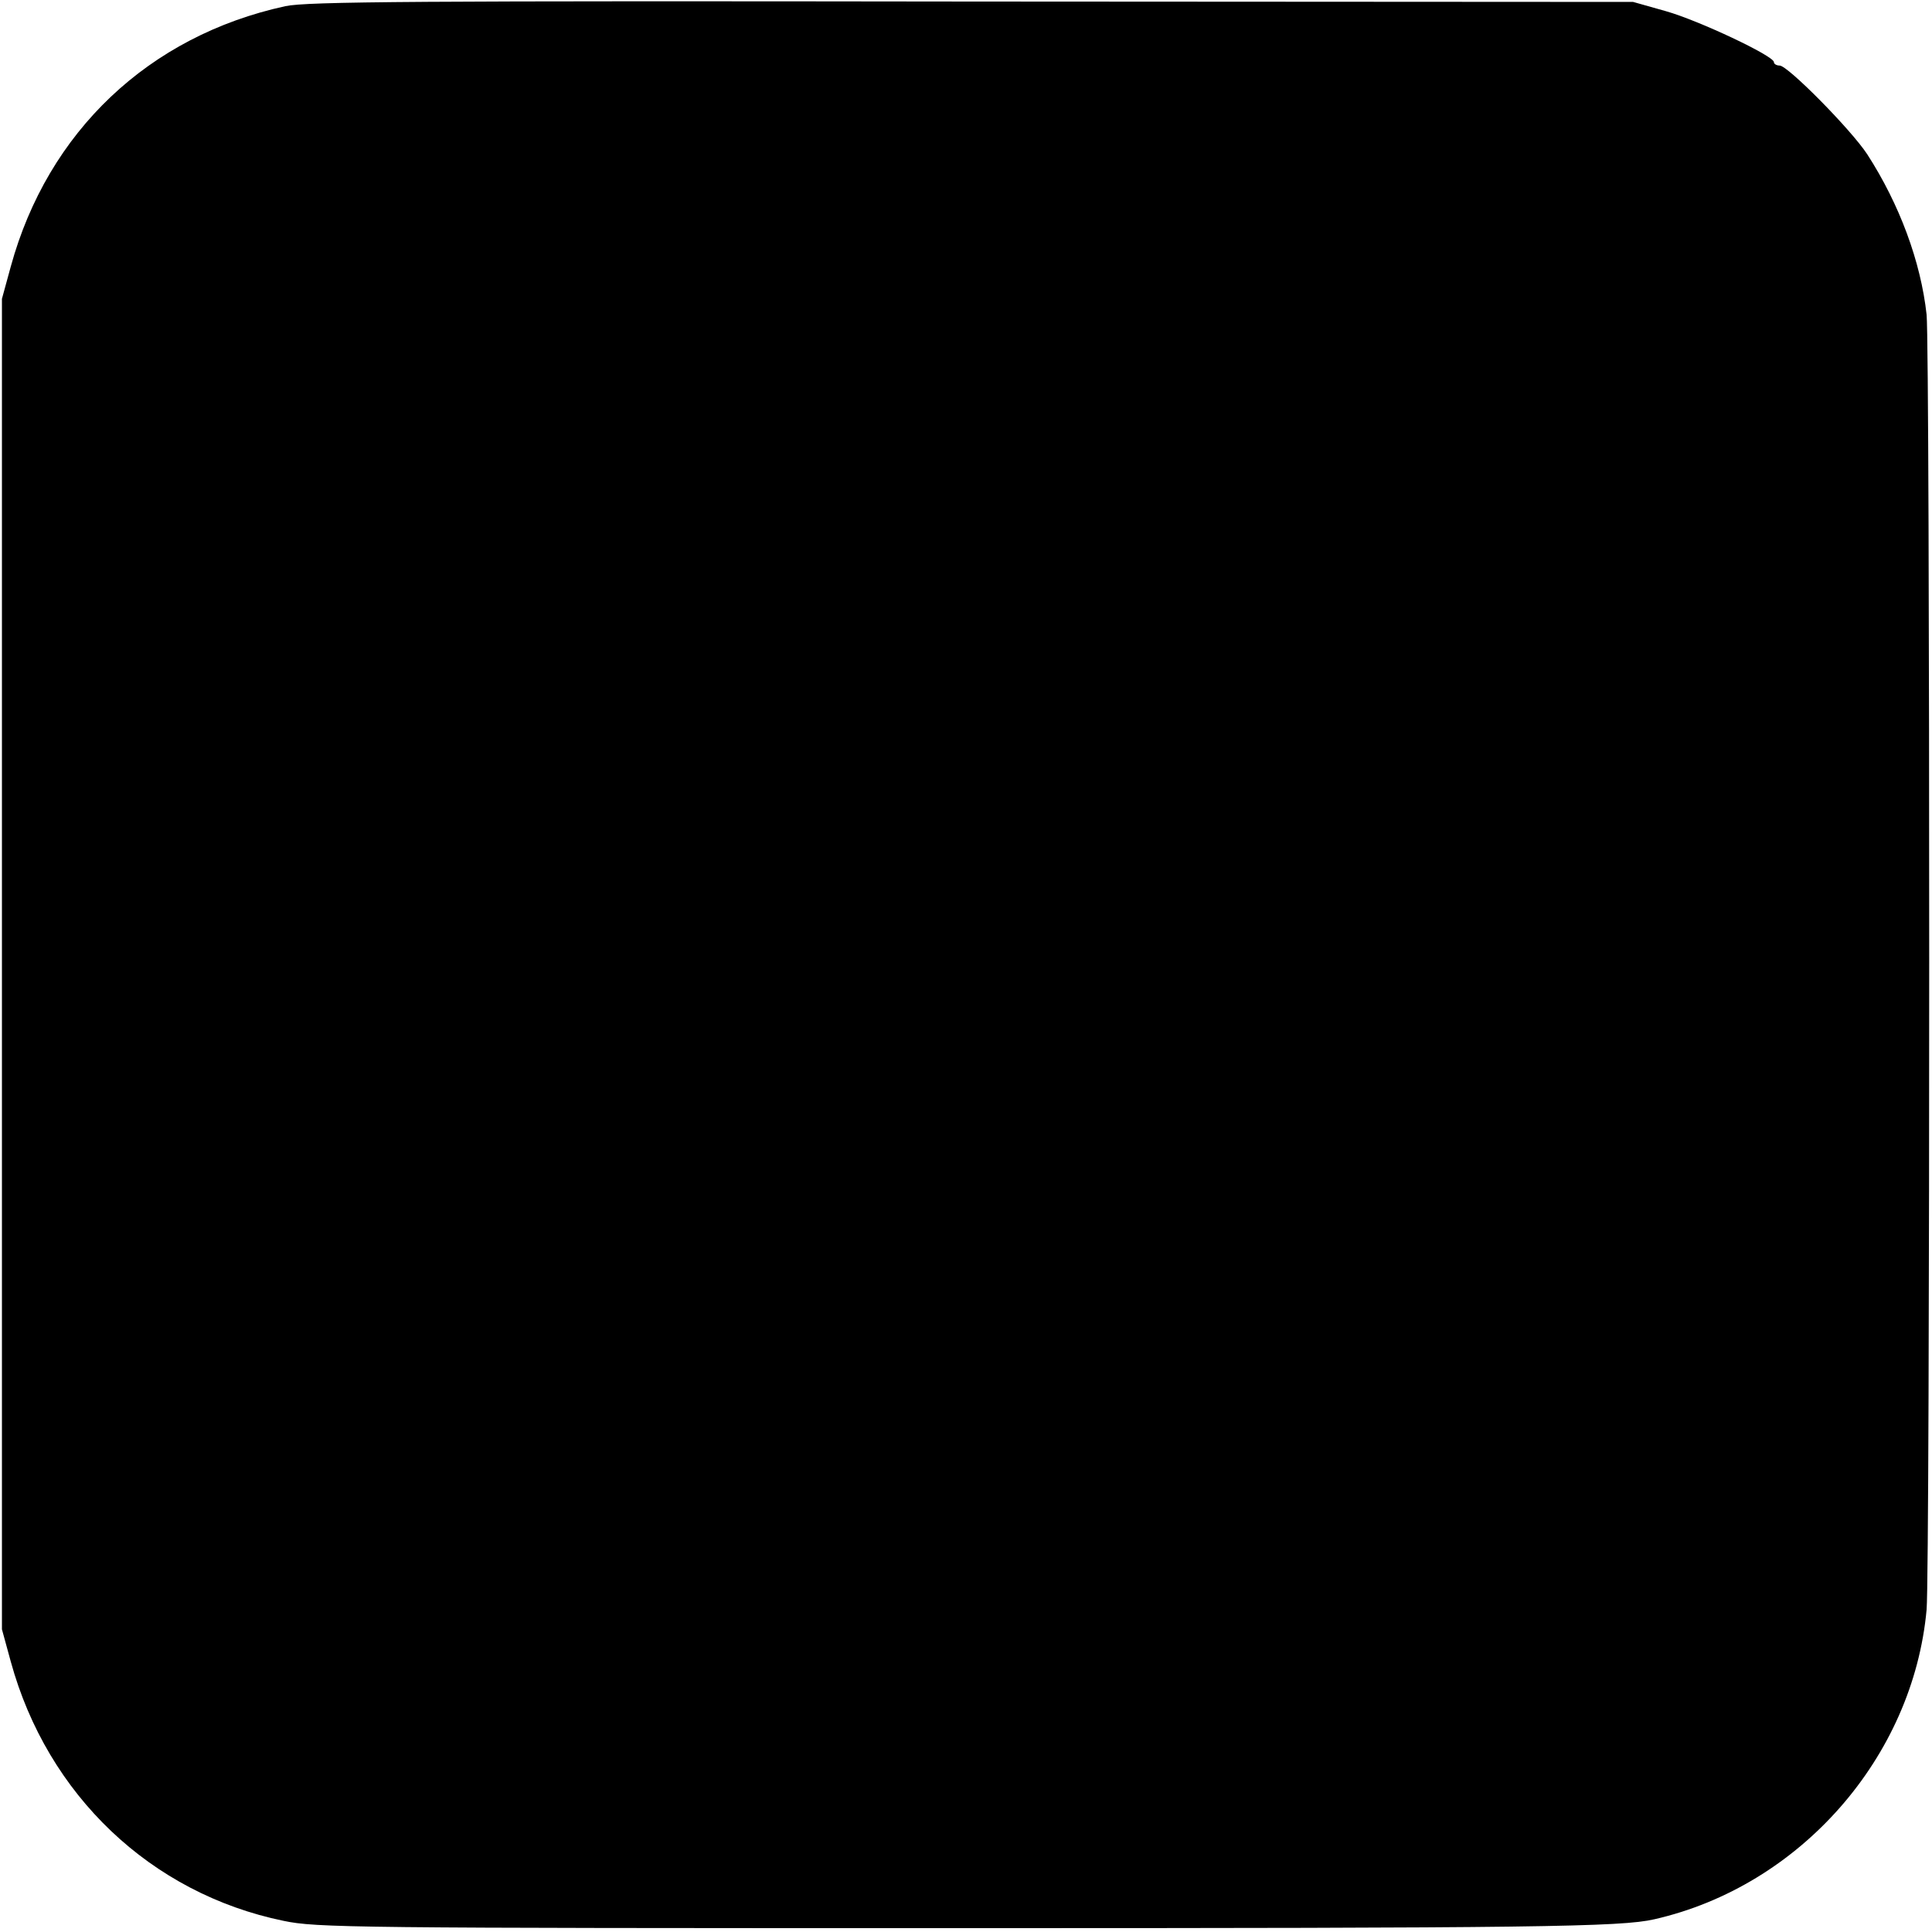 <?xml version="1.0" standalone="no"?>
<!DOCTYPE svg PUBLIC "-//W3C//DTD SVG 20010904//EN"
 "http://www.w3.org/TR/2001/REC-SVG-20010904/DTD/svg10.dtd">
<svg version="1.0" xmlns="http://www.w3.org/2000/svg"
 width="501pt" height="501pt" viewBox="0 0 501 501"
 preserveAspectRatio="xMidYMid meet">
<g transform="translate(0,501) scale(0.1,-0.1)"
fill="#000000" stroke="none">
<path d="M740 4994 c-354 -77 -616 -325 -712 -675 l-23 -84 0 -1725 0 -1725
23 -84 c95 -346 363 -601 707 -672 86 -18 172 -19 1755 -19 1493 0 1714 3
1800 23 378 86 671 420 706 803 9 103 9 3268 0 3358 -15 137 -70 286 -154 416
-42 64 -206 230 -227 230 -8 0 -15 4 -15 9 0 16 -195 108 -280 132 l-85 24
-1715 1 c-1443 2 -1725 0 -1780 -12z"/>
</g>
</svg>
